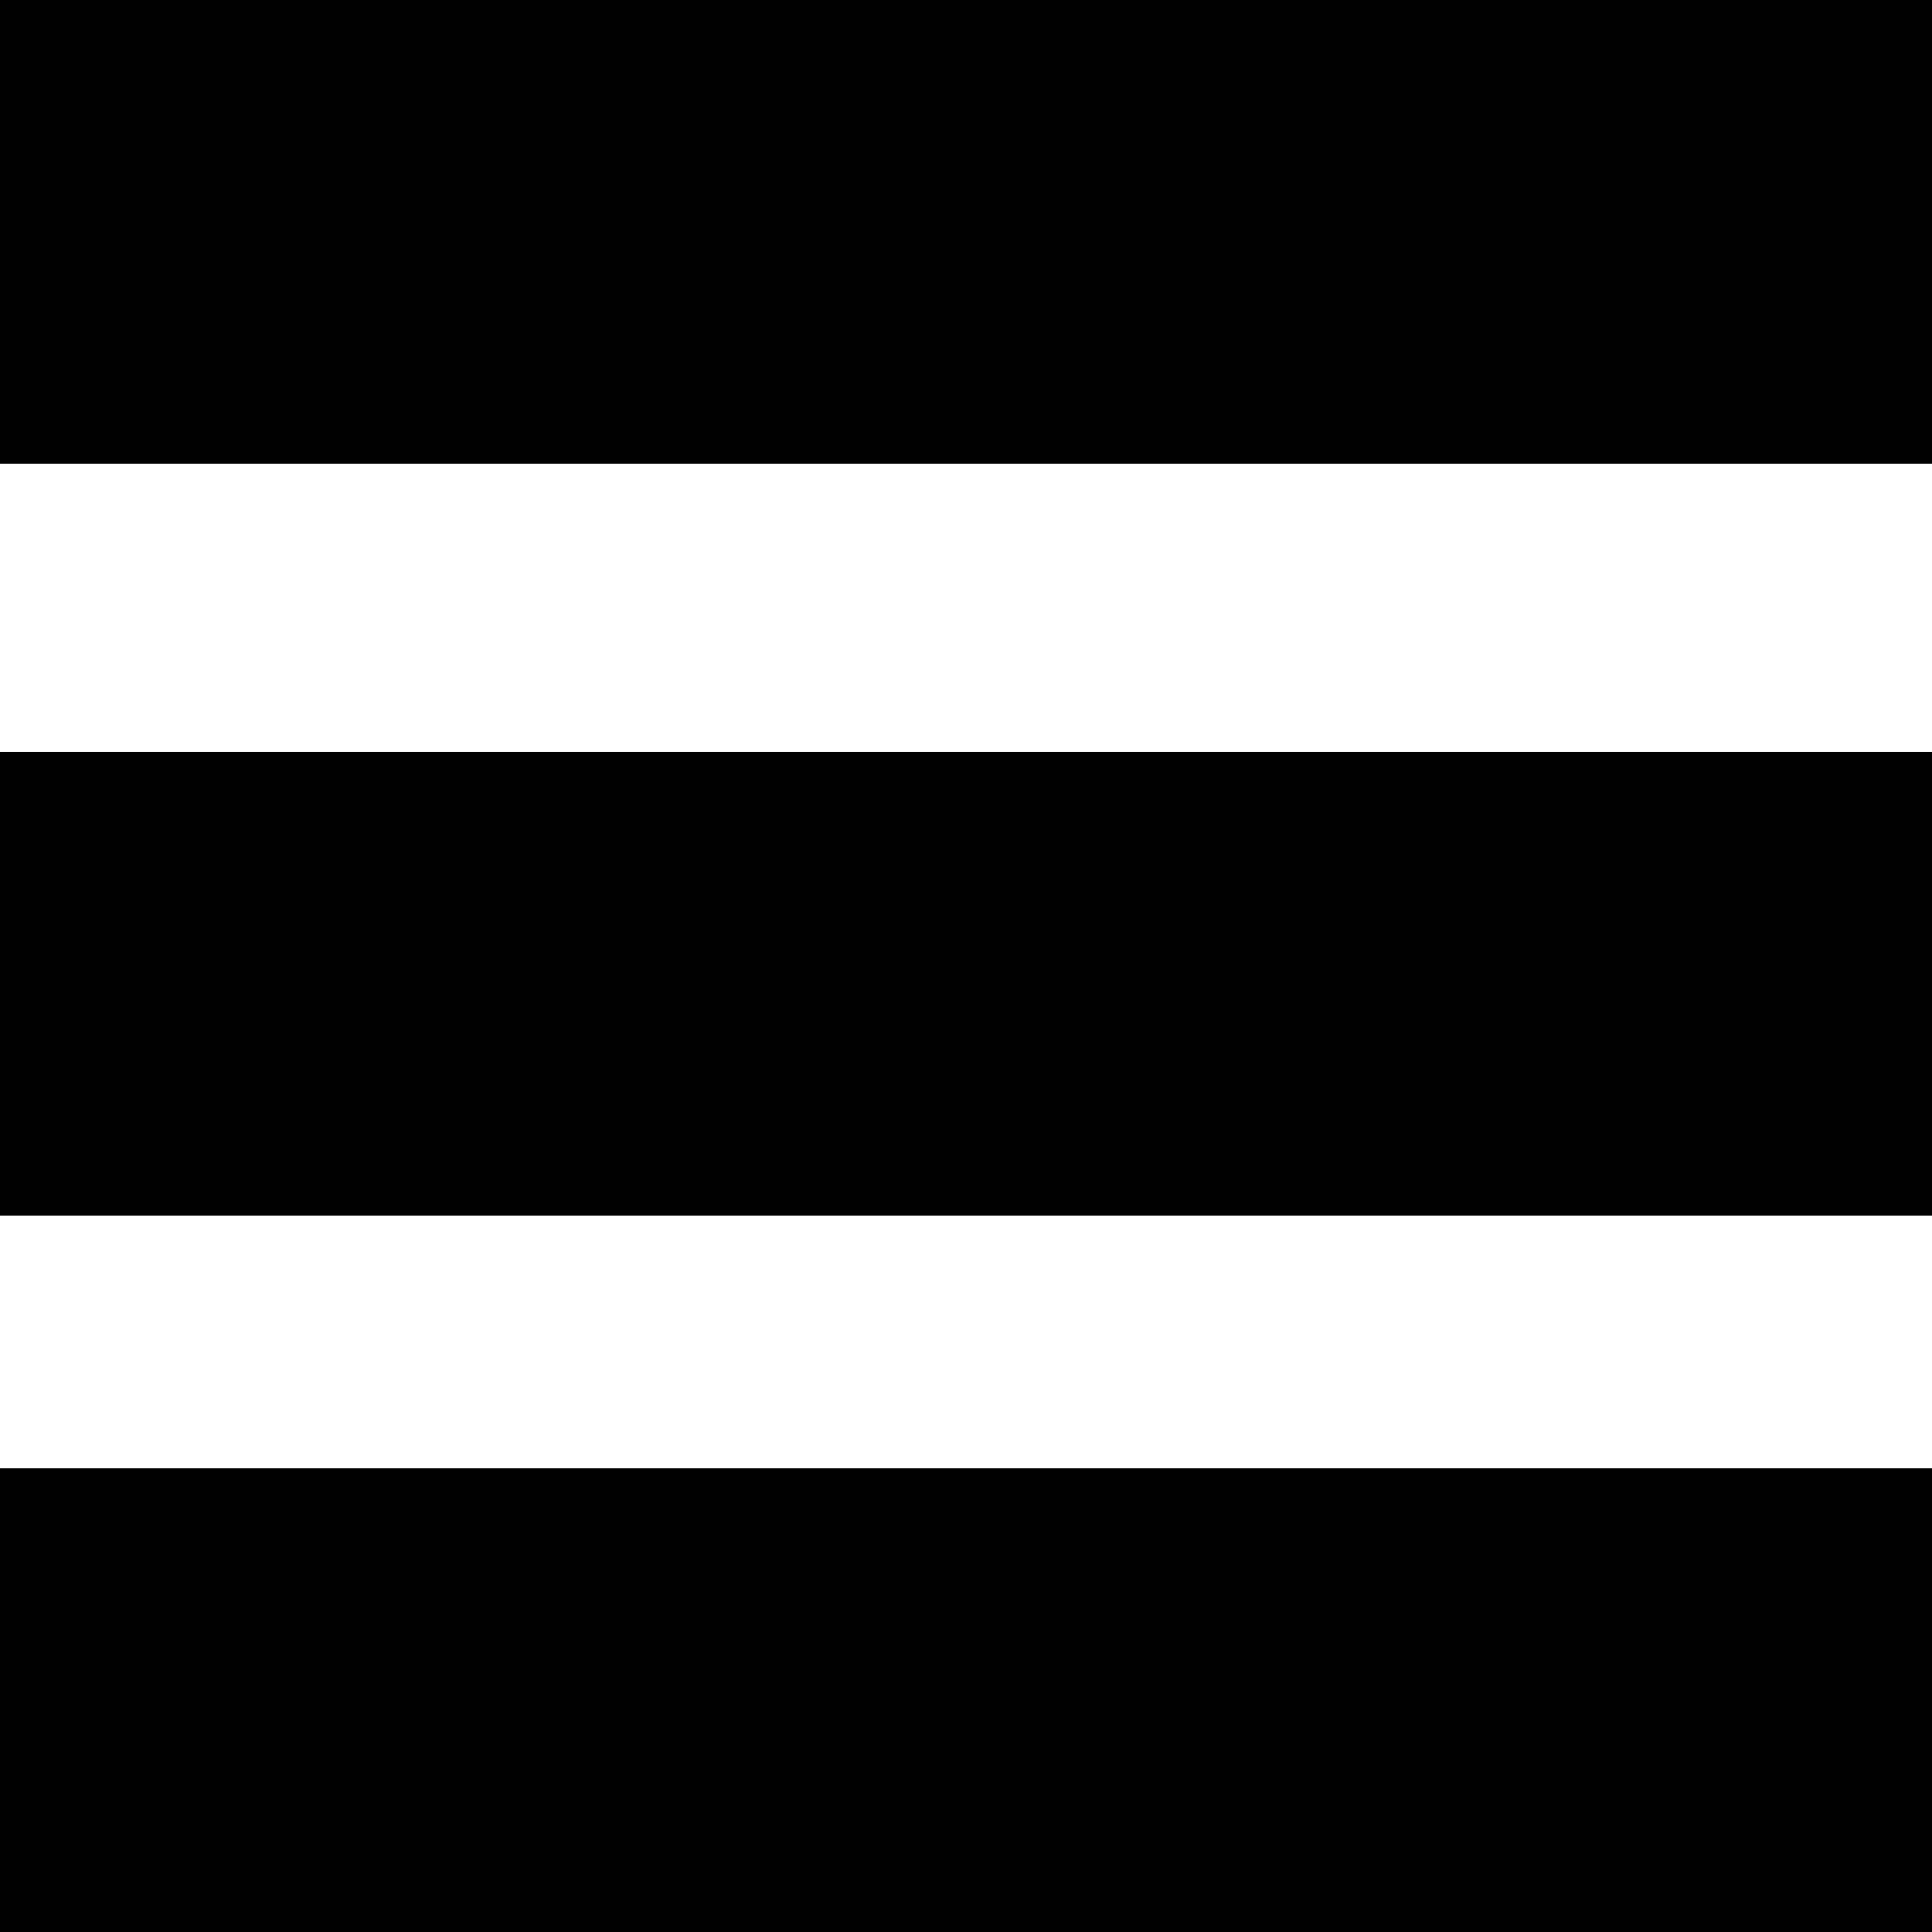 <?xml version="1.0" encoding="UTF-8"?>
<svg id="Capa_1" data-name="Capa 1" xmlns="http://www.w3.org/2000/svg" viewBox="0 0 50 50">
  <defs>
    <style>
      .cls-1 {
        fill: #010101;
      }
    </style>
  </defs>
  <rect class="cls-1" width="50" height="12"/>
  <rect class="cls-1" y="19.459" width="50" height="12"/>
  <rect class="cls-1" y="38" width="50" height="12"/>
</svg>